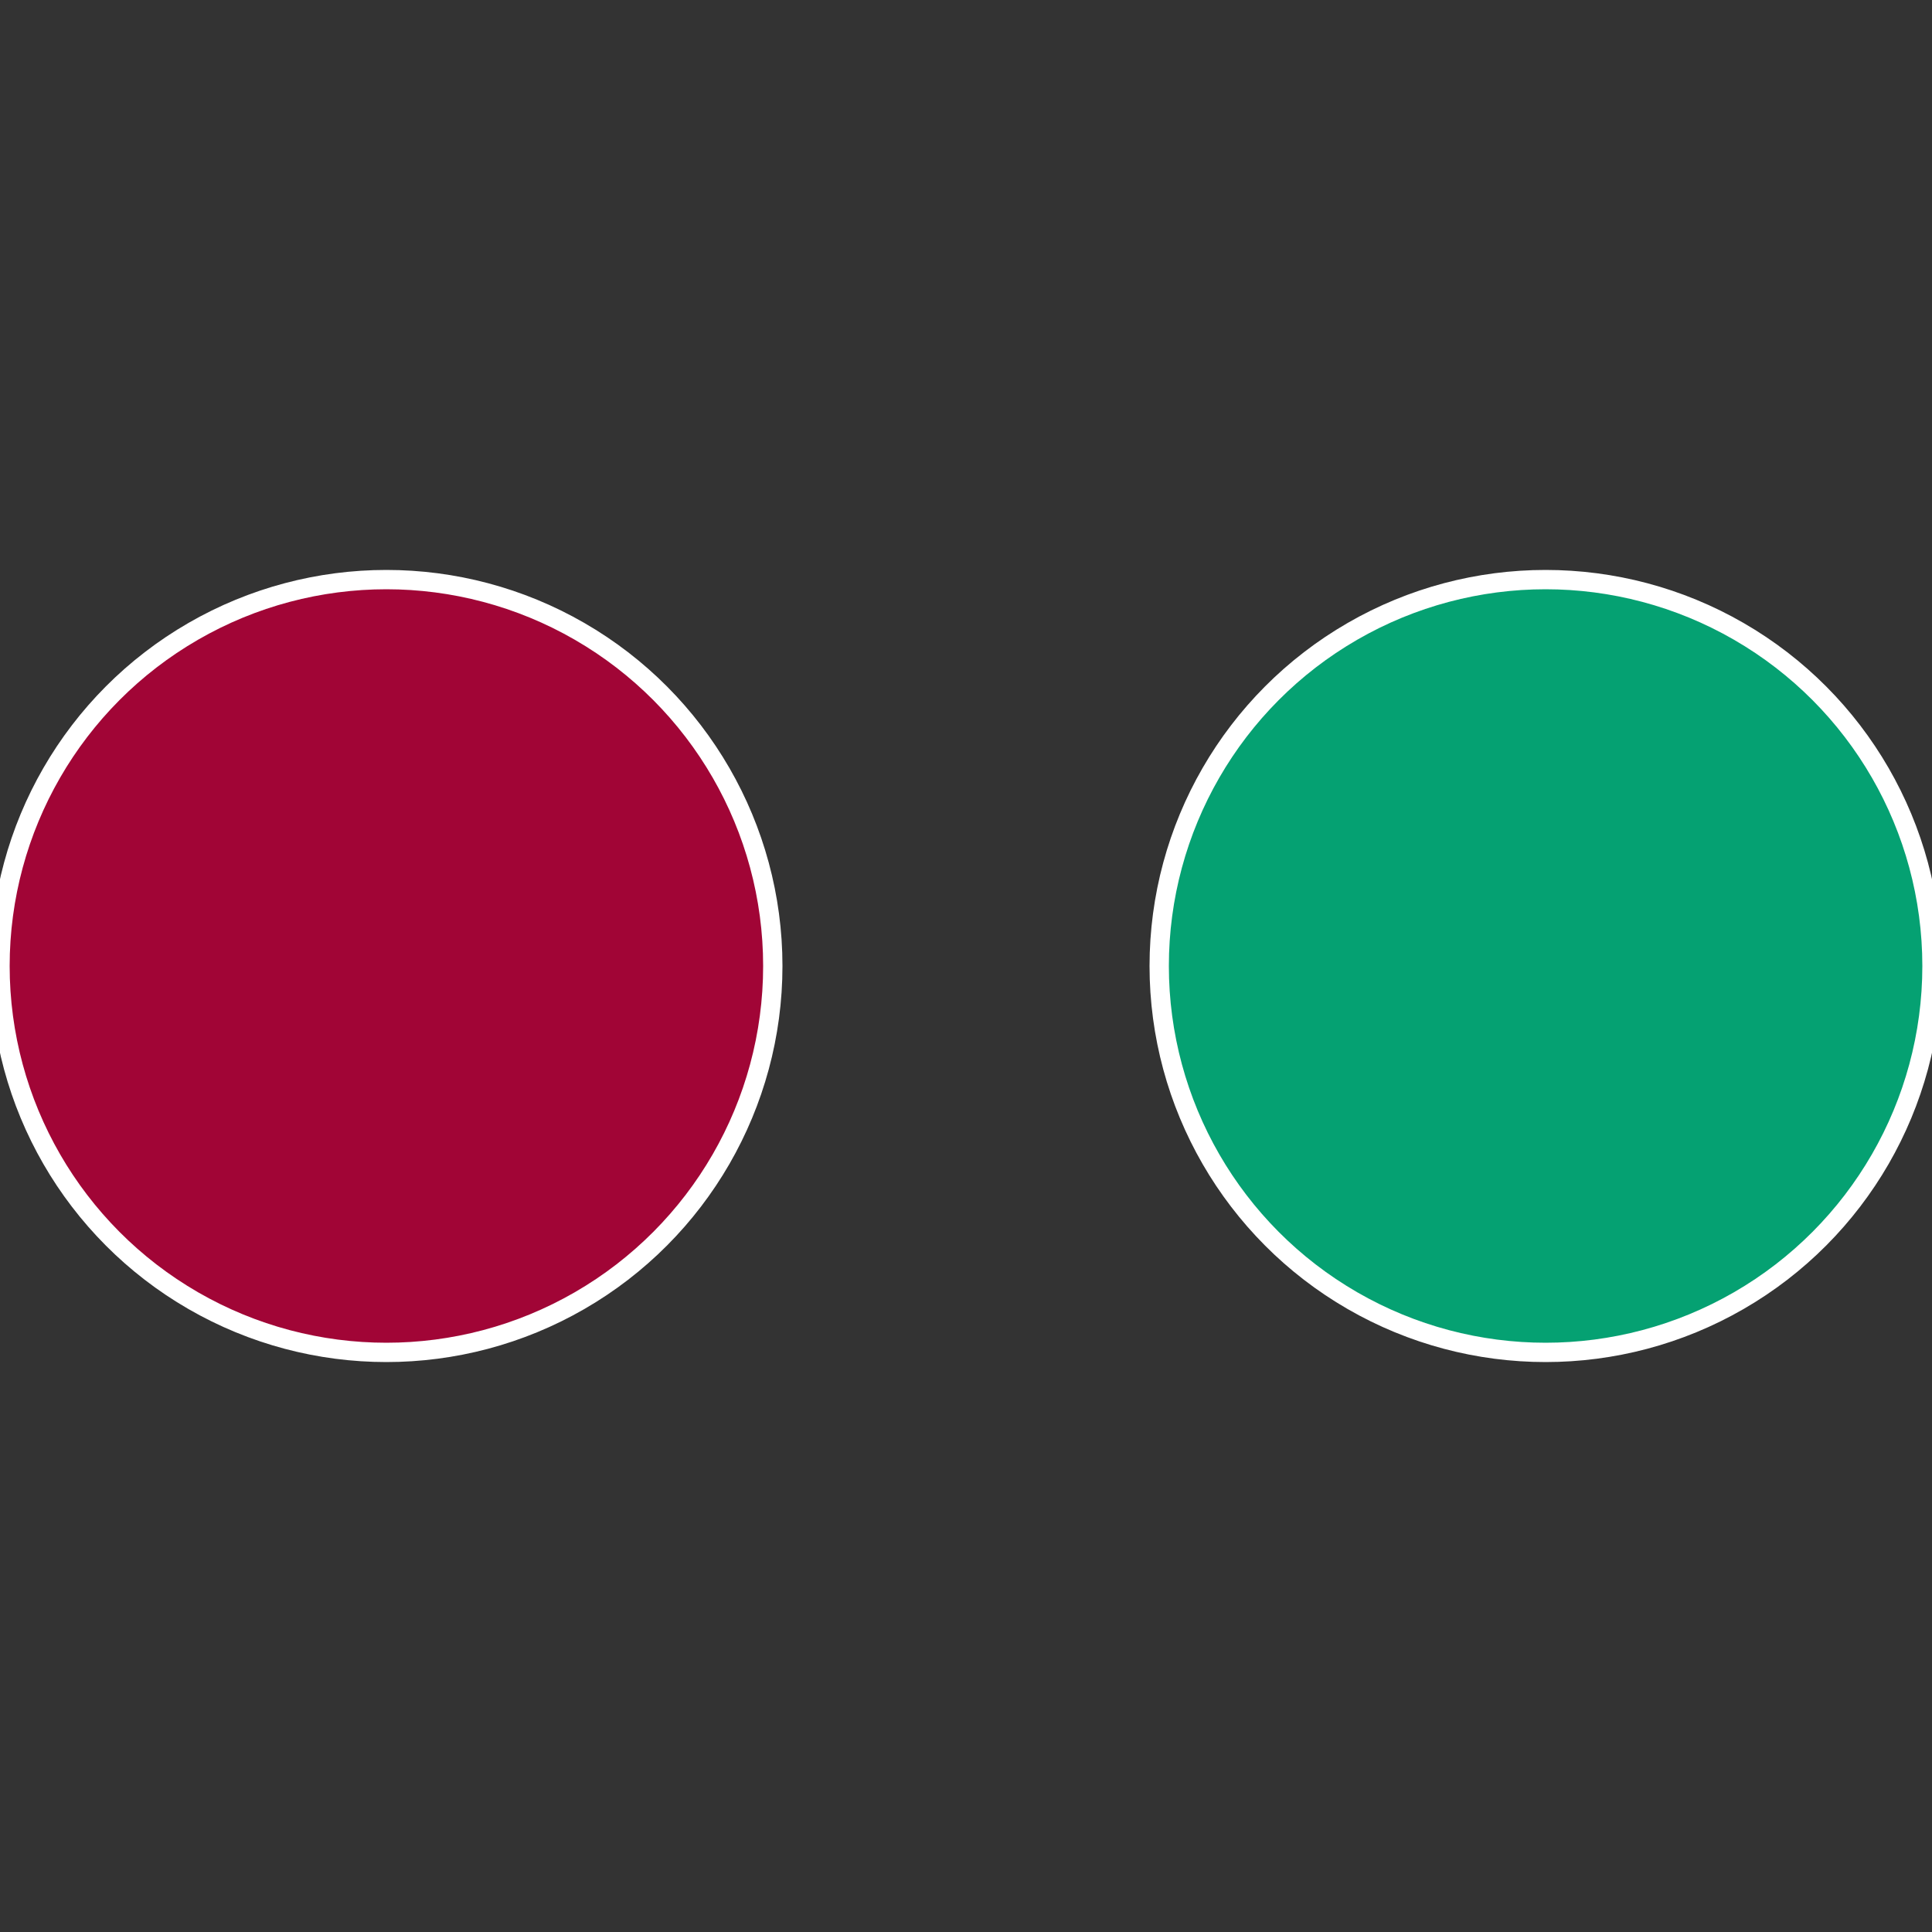 <?xml version="1.0" standalone="no"?>
<svg width="500" height="500" viewBox="-1 -1 2 2" xmlns="http://www.w3.org/2000/svg">
 
                <rect x="-1" y="-1" width="2" height="2" fill="#333333" stroke="none"/>
 
                <circle cx="0.6" cy="0" r="0.4" fill="#05a172" stroke="#fff" stroke-width="1%" />
             
                <circle cx="-0.6" cy="7.3478807948841E-17" r="0.4" fill="#a10536" stroke="#fff" stroke-width="1%" />
            </svg>
